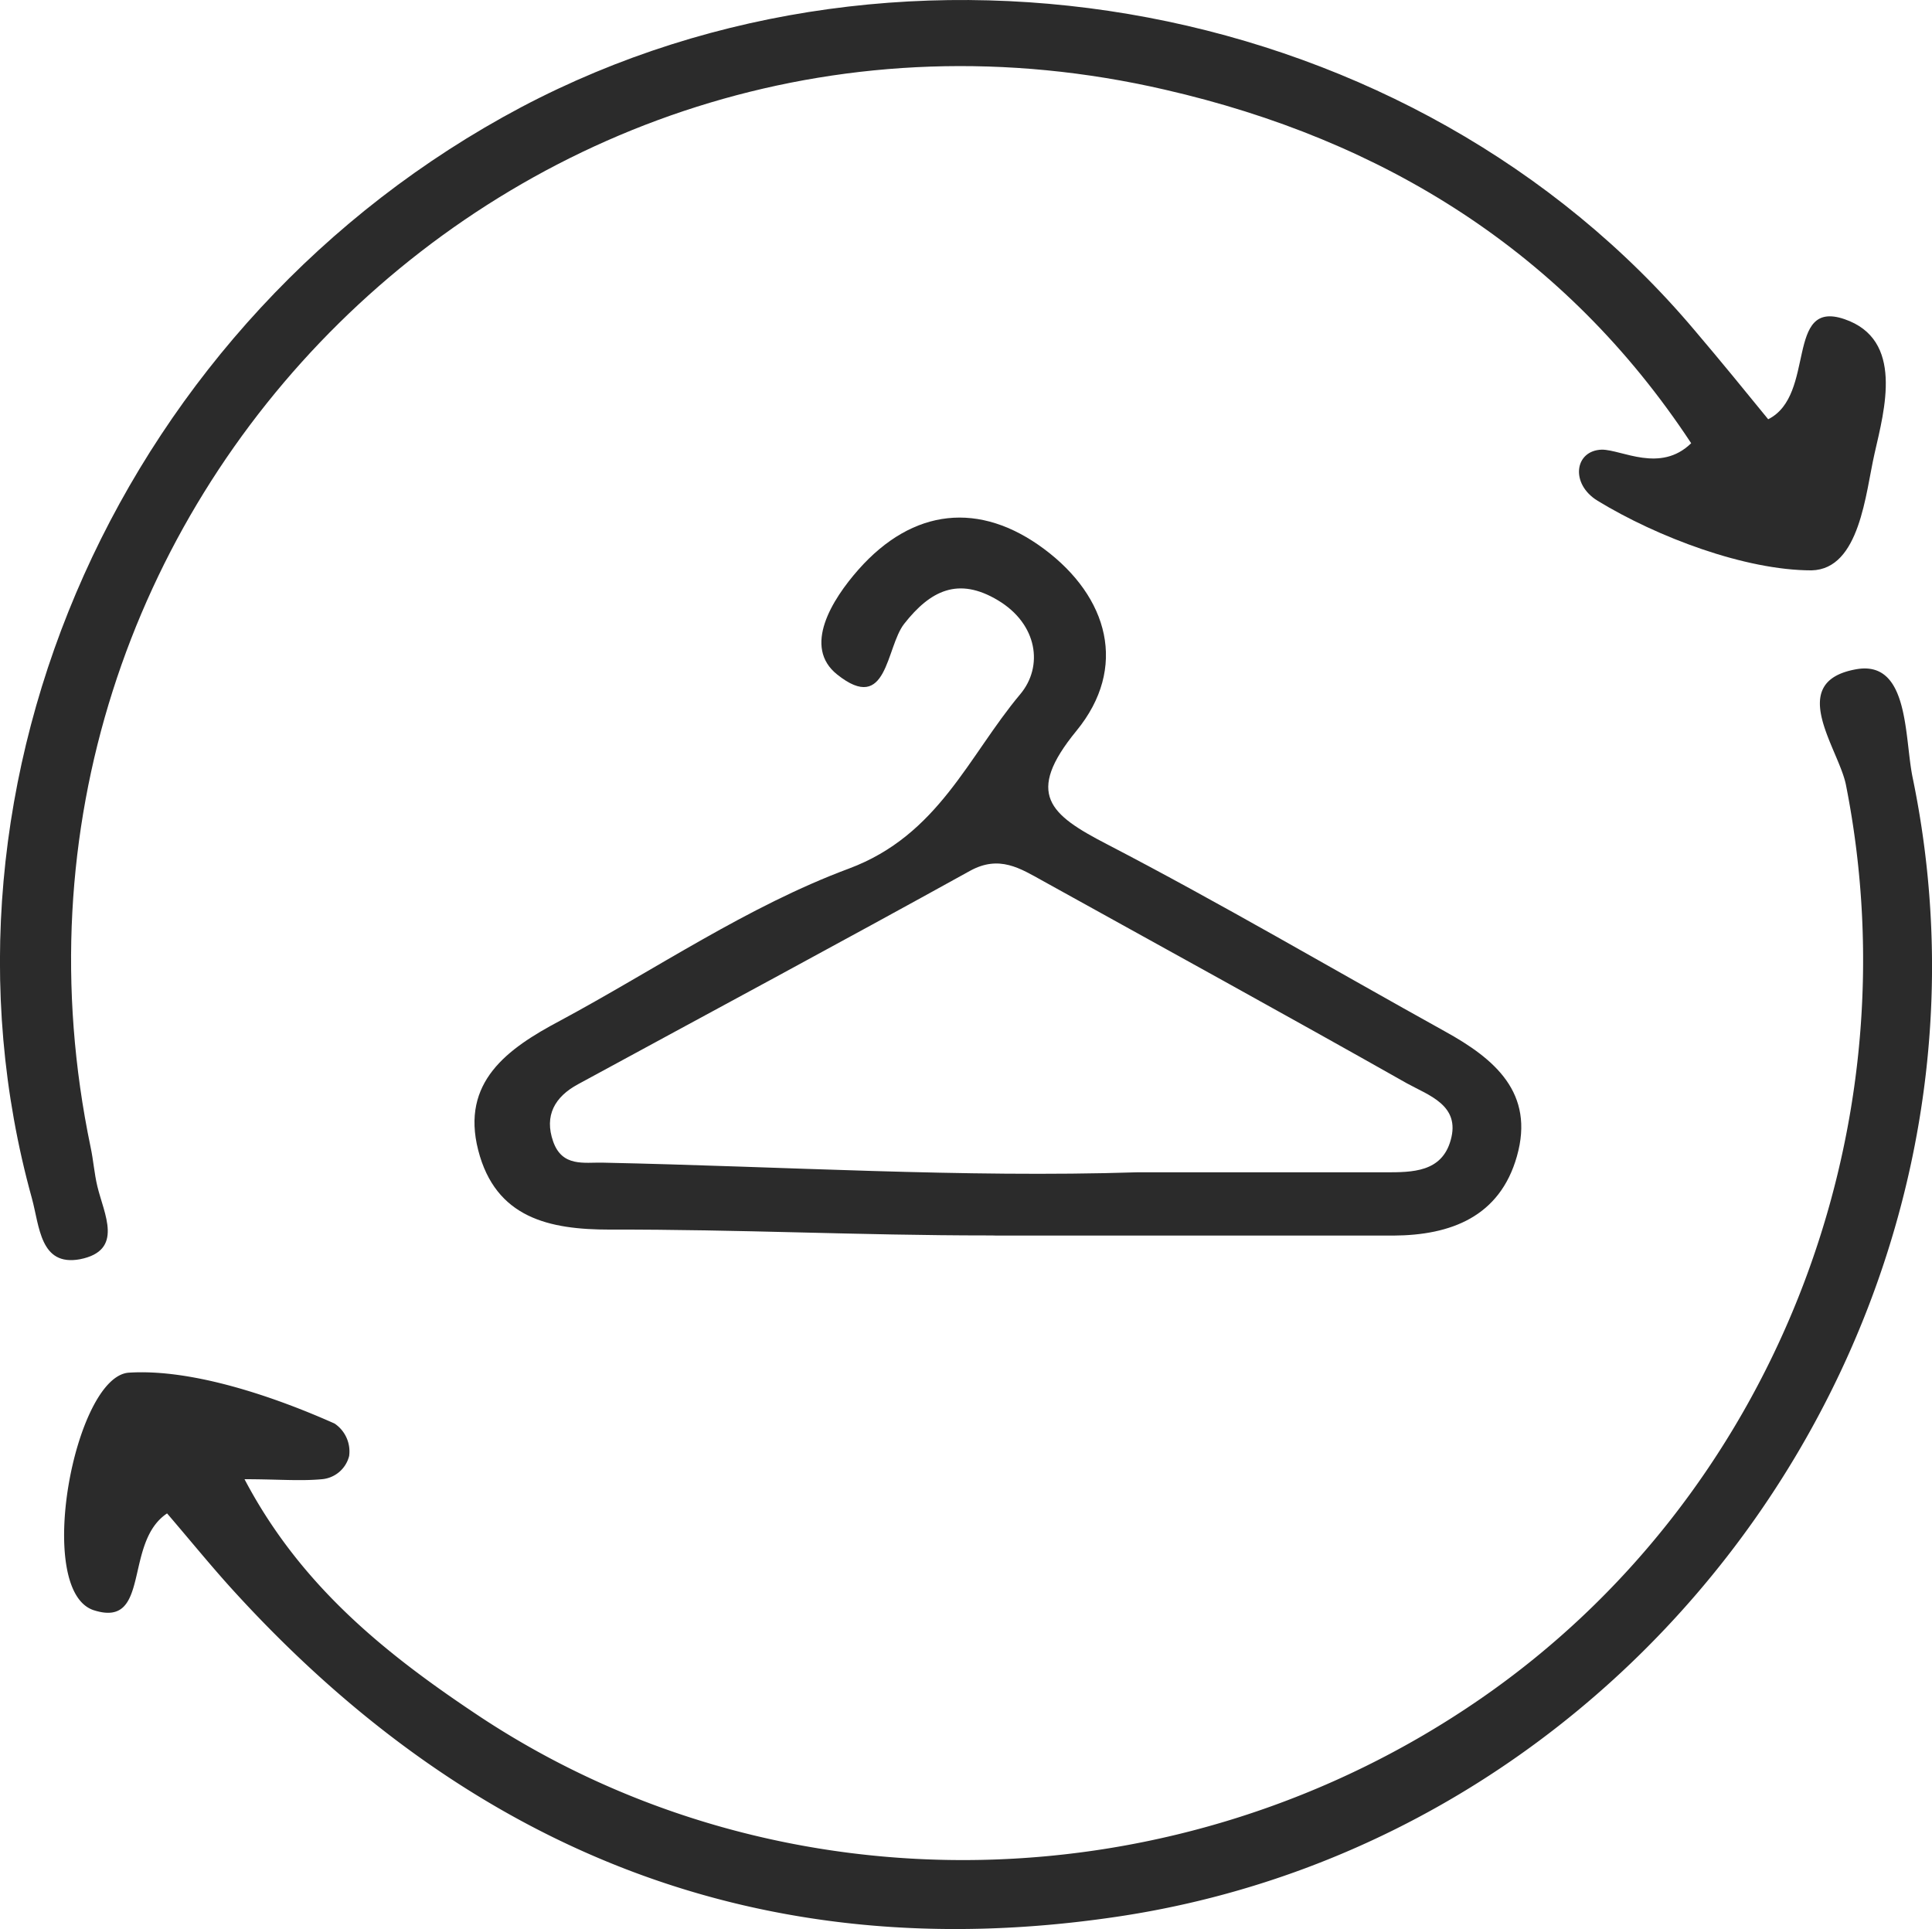 <?xml version="1.0" encoding="UTF-8"?>
<svg width="132.21" height="132" data-name="Capa 1" version="1.1" viewBox="0 0 132.21 132" xmlns="http://www.w3.org/2000/svg" xmlns:cc="http://creativecommons.org/ns#" xmlns:dc="http://purl.org/dc/elements/1.1/" xmlns:rdf="http://www.w3.org/1999/02/22-rdf-syntax-ns#">
 <g fill="#2b2b2b">
  <path d="m11.433 103.56c-3 2-1.08 7.87-5 6.63-4.12-1.3-1.34-16 2.38-16.26 4.37-0.28 10 1.66 14.08 3.48a2.3 2.3 0 0 1 1 2.22 2.11 2.11 0 0 1-1.86 1.59c-1.51 0.14-3.05 0-5.3 0 3.93 7.47 9.93 12.15 16.22 16.32 20.52 13.49 47.82 12.89 68.37-1.3 19.91-13.74 29.73-38.65 25-62.52-0.49-2.5-4.14-7.05 0.68-7.92 3.66-0.67 3.31 4.64 3.88 7.4 7.56 36.45-18 72.72-54.73 78-24.04 3.49-43.89-4.51-60.12-22.29-1.51-1.65-2.91-3.38-4.6-5.35z"/>
  <path d="m121 28.689c3.3-1.65 1.13-8.25 5.22-6.85s2.74 6.19 2.06 9.19c-0.62 2.71-1 7.92-4.31 8-4.55 0-10.57-2.28-14.64-4.76-1.9-1.16-1.58-3.45 0.29-3.5 1.37 0 4 1.62 6.11-0.44-8.63-13.1-21.06-20.76-36-24.19-43.58-10.08-82.66 28.55-73.53 72.36 0.19 0.88 0.25 1.79 0.46 2.67 0.45 1.9 1.85 4.4-1.19 5-2.73 0.5-2.76-2.25-3.29-4.18-7.92-28.62 6.27-60.22 33.48-74.65 26.5-14 61.16-7.46 80.32 15.28 1.76 2.07 3.44 4.13 5.02 6.07z"/>
  <path d="m67.603 84.539c-8.83 0-17-0.42-25.88-0.4-4.12 0-7.81-0.78-9-5.44s2-6.94 5.58-8.84c6.57-3.53 12.85-7.84 19.78-10.42 6.15-2.29 8.18-7.7 11.73-11.93 1.6-1.9 1.2-4.8-1.52-6.43s-4.63-0.67-6.42 1.61c-1.26 1.61-1.13 6.22-4.58 3.47-2.38-1.89-0.36-5.13 1.45-7.18 3.73-4.22 8.31-4.69 12.71-1.41s5.75 8.12 2.21 12.44-1.83 5.73 2.07 7.75c7.82 4.06 15.43 8.54 23.15 12.82 3.39 1.87 6.16 4.2 4.92 8.55-1.17 4.13-4.52 5.4-8.45 5.42h-27.15c-0.16-0.01-0.43-0.01-0.6-0.01zm10.21-4.32h17c1.83 0 3.85 0 4.46-2.2 0.68-2.39-1.5-3.06-3-3.89-8.26-4.67-16.61-9.25-24.89-13.84-1.57-0.87-3-1.8-5-0.7-8.91 4.93-17.88 9.74-26.82 14.6-1.6 0.86-2.33 2.15-1.71 3.92s2.13 1.42 3.4 1.45c12.41 0.26 24.64 1.04 36.56 0.66z"/>
 </g>
</svg>
